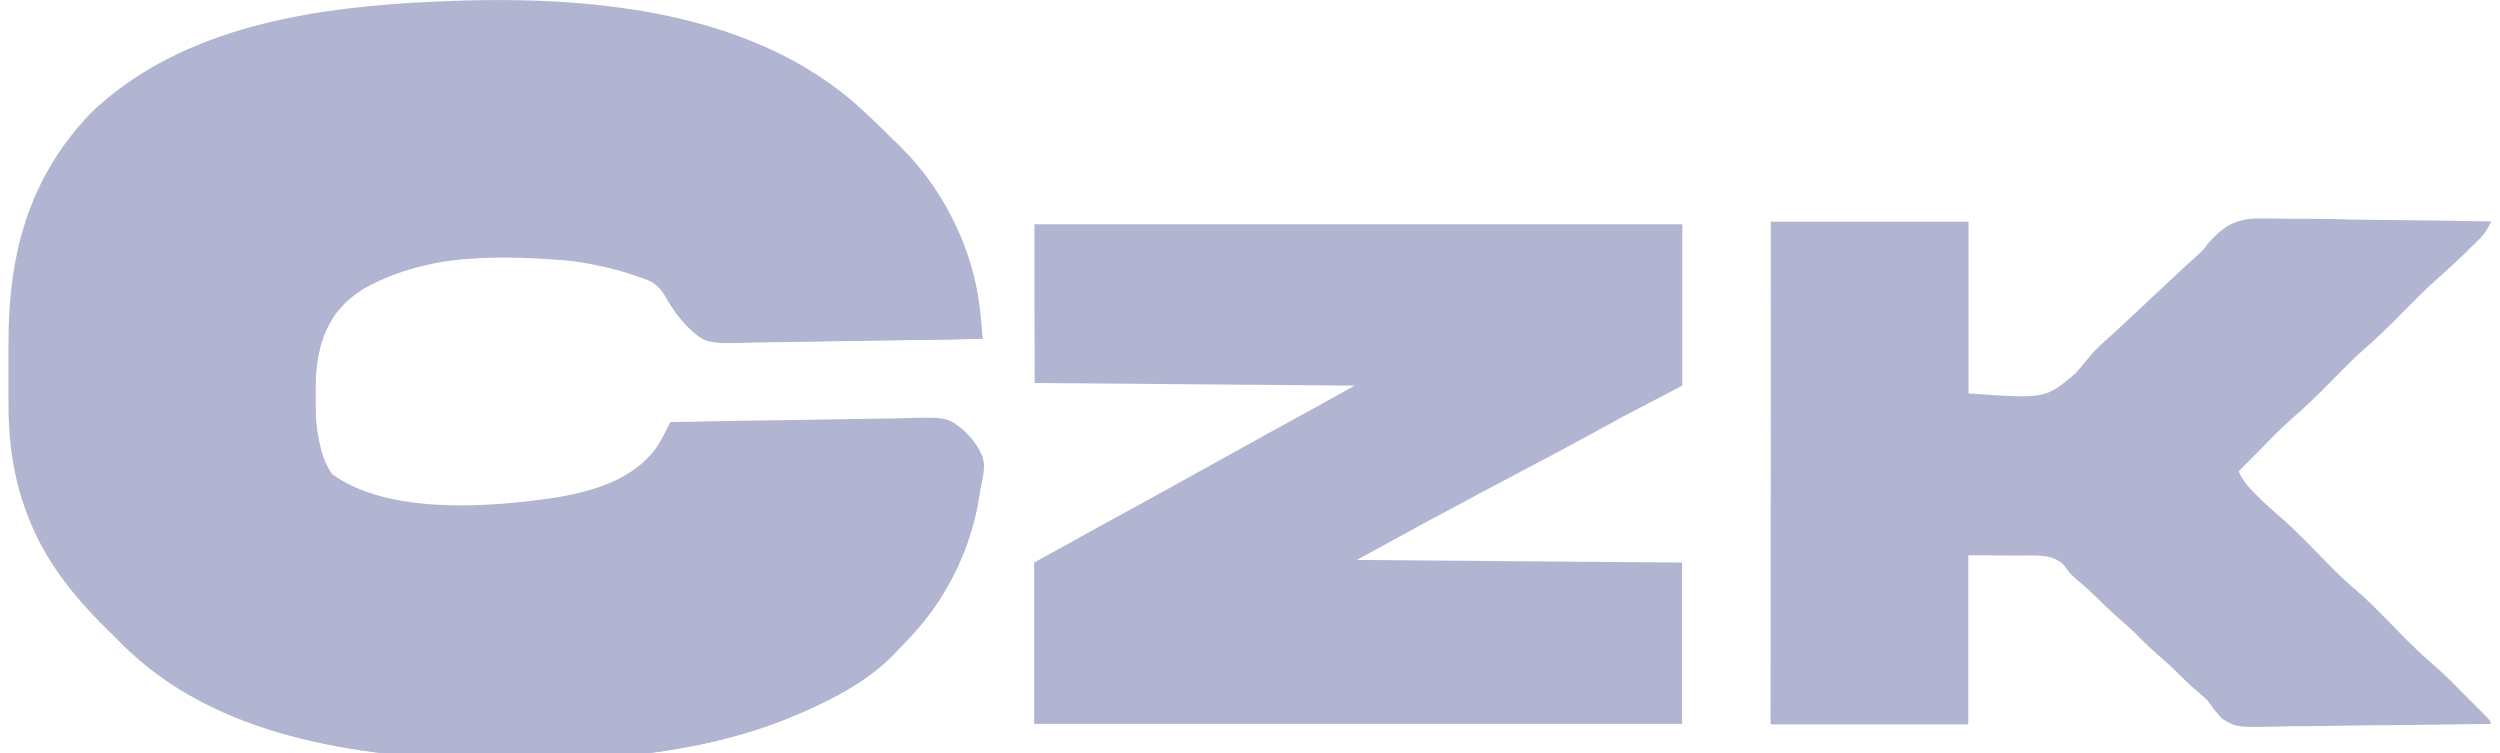<?xml version="1.0" encoding="utf-8"?>
<!-- Generator: Adobe Illustrator 27.4.1, SVG Export Plug-In . SVG Version: 6.00 Build 0)  -->
<svg version="1.1" id="Layer_1" xmlns="http://www.w3.org/2000/svg" xmlns:xlink="http://www.w3.org/1999/xlink" x="0px" y="0px"
	 viewBox="0 0 954.3 289.4" style="enable-background:new 0 0 954.3 289.4;" xml:space="preserve" width="83" height="25">
<style type="text/css">
	.st0{fill:#B2B5D1;}
	.st1{fill:#B2B5D1;}
	.st2{fill:#B2B5D1;}
	.st3{fill:#B2B5D1;}
</style>
<path class="st0" d="M328.2,42.3c1,1,2.1,2,3.1,2.9c1.1,1,1.1,1,2.2,2.1c2.5,2.4,5,4.9,7.5,7.3c1.2,1.2,1.2,1.2,2.4,2.4
	c18,17.9,28.4,42.2,30.4,67.4c0.1,1.1,0.2,2.2,0.3,3.3c0.1,0.8,0.1,1.6,0.2,2.5c-13.7,0.3-27.5,0.5-41.2,0.7
	c-6.4,0.1-12.7,0.2-19.1,0.3c-6.2,0.1-12.3,0.2-18.5,0.3c-2.3,0-4.7,0.1-7,0.1c-20.3,0.6-20.3,0.6-27.3-5.8
	c-3.7-3.8-6.5-7.8-9.1-12.4c-3.5-6.1-10.3-7.5-16.8-9.3c-30.3-8.1-69.8-8.9-98,6.4c-9.2,5.5-14.9,12.8-17.6,23.3
	c-1.5,6.4-1.8,12.4-1.7,18.9c0,1,0,2.1,0,3.1c0,9.1,1,18.7,6.4,26.4c21.6,15.8,60.9,12.8,86,9c14.1-2.3,29.7-6.9,38.5-19
	c2.1-3.2,3.8-6.6,5.5-10c13.9-0.3,27.7-0.5,41.6-0.7c6.4-0.1,12.9-0.2,19.3-0.3c6.2-0.1,12.4-0.2,18.7-0.3c2.4,0,4.7-0.1,7.1-0.1
	c19.4-0.6,19.4-0.6,25.5,4.1c4.1,3.9,7.4,7.8,8.4,13.6c-0.1,3.4-0.7,6.4-1.6,9.7c-0.3,1.4-0.5,2.9-0.8,4.3
	c-4.1,21.9-13.6,39.9-29.2,55.7c-0.6,0.6-1.2,1.3-1.8,1.9c-9.6,10.4-22.4,17.4-35.2,23.1c-0.7,0.3-1.4,0.6-2.1,0.9
	c-36.8,16.1-79.2,18.9-118.9,18.1c-0.8,0-1.7,0-2.6-0.1C133.3,291,80.2,283,43.3,247.2c-0.7-0.6-1.3-1.3-2-2
	C24.5,229.1,11.8,213.6,4.9,191c-0.2-0.8-0.5-1.6-0.7-2.4C1.1,177.6,0,166.6,0,155.1c0-1.2,0-2.4,0-3.7c0-2.5,0-5.1,0-7.6
	c0-3.8,0-7.7,0-11.5c-0.1-34.3,7.6-63.7,31.6-88.8C64.5,11.8,112.6,3.5,156.5,1c0.7,0,1.4-0.1,2.2-0.1
	C215.7-2.3,284.2,1.5,328.2,42.3z"/>
<path class="st1" d="M394.3,86.2c82.2,0,164.3,0,249,0c0,20.5,0,40.9,0,62c-7.6,4-15.2,7.9-23,12c-6.6,3.6-6.6,3.6-13.3,7.3
	c-8.4,4.6-17,9.1-25.5,13.6c-10.4,5.5-20.8,11-31.1,16.6c-0.9,0.5-1.9,1-2.9,1.5c-9.8,5.3-19.5,10.7-29.3,16
	c41.2,0.3,82.5,0.7,125,1c0,20.5,0,40.9,0,62c-82.2,0-164.3,0-249,0c0-20.5,0-40.9,0-62c4.2-2.3,8.4-4.6,12.7-7
	c2.1-1.2,2.1-1.2,4.3-2.4c6.5-3.6,13-7.2,19.5-10.7c12.8-7.1,25.6-14.1,38.4-21.2c9.8-5.5,19.6-10.9,29.5-16.3
	c1.1-0.6,2.3-1.3,3.5-1.9c1-0.5,2-1.1,3-1.7c4.1-2.3,8.2-4.5,12.3-6.8c-40.6-0.3-81.2-0.7-123-1C394.3,127.1,394.3,107,394.3,86.2z"
	/>
<path class="st1" d="M677.3,85.2c25.1,0,50.2,0,76,0c0,21.8,0,43.6,0,66c29.6,2.1,29.6,2.1,41.2-7.8c2.7-3.1,2.7-3.1,5.2-6.2
	c2.4-3,5.2-5.4,8.1-8c1.1-1,2.1-1.9,3.2-2.9c0.8-0.7,0.8-0.7,1.6-1.5c3.3-3,6.5-6.1,9.7-9.1c15.4-14.4,15.4-14.4,19.1-17.7
	c2-1.8,2-1.8,4-4.5c5.3-5.9,9.4-8.9,17.4-9.5c5.1-0.1,10.1,0,15.2,0.1c2.2,0,4.4,0,6.6,0c5.8,0,11.5,0.1,17.3,0.3
	c5.9,0.1,11.8,0.2,17.7,0.2c11.5,0.1,23.1,0.3,34.6,0.5c-1.4,2.9-2.7,5-5,7.2c-0.6,0.6-1.2,1.2-1.8,1.8c-0.9,0.9-0.9,0.9-1.9,1.8
	c-0.9,0.9-0.9,0.9-1.8,1.8c-3.1,3-6.2,5.9-9.4,8.7c-5,4.3-9.5,9-14.2,13.7c-5.2,5.3-10.4,10.4-16,15.2c-4,3.6-7.7,7.5-11.5,11.3
	c-5,5.1-10,10-15.5,14.7c-4,3.6-7.8,7.4-11.5,11.3c-1.2,1.2-1.2,1.2-2.5,2.5c-2,2-4,4-6,6.1c1.7,3.6,3.7,6,6.6,8.8
	c0.8,0.8,1.6,1.6,2.5,2.5c2.2,2,4.3,4,6.6,5.9c6.2,5.4,11.8,11.3,17.5,17.1c3.8,3.9,7.6,7.7,11.8,11.2c6.1,5.2,11.6,11.1,17.2,16.8
	c4.4,4.5,8.9,8.8,13.7,12.9c4.2,3.7,8.1,7.7,12,11.7c0.9,0.9,1.7,1.7,2.6,2.6c0.8,0.8,1.6,1.6,2.5,2.5c0.7,0.7,1.5,1.5,2.3,2.3
	c1.6,1.7,1.6,1.7,1.6,2.7c-12.9,0.2-25.8,0.4-38.6,0.5c-6,0-12,0.1-17.9,0.2c-5.8,0.1-11.6,0.2-17.3,0.2c-2.2,0-4.4,0-6.6,0.1
	c-17.3,0.4-17.3,0.4-22.7-2.9c-2.2-2.2-4-4.5-5.7-7.1c-1.3-1.2-2.7-2.5-4.1-3.6c-3.2-2.7-6.1-5.6-9.1-8.6c-1.9-1.8-3.8-3.5-5.8-5.2
	c-3.2-2.8-6.2-5.7-9.2-8.8c-1.9-1.8-3.8-3.5-5.8-5.2c-3.2-2.8-6.2-5.7-9.2-8.7c-2.5-2.4-5.1-4.7-7.7-6.9c-2.1-1.9-2.1-1.9-4.3-5
	c-4.2-4.2-10.1-3.7-15.6-3.7c-2.5,0-2.5,0-5.1,0c-5.3,0-10.6-0.1-16.1-0.1c0,21.4,0,42.9,0,65c-25.1,0-50.2,0-76,0
	C677.3,214.5,677.3,150.8,677.3,85.2z"/>
<path class="st2" d="M361.3,162.2c4.7,3.4,8.3,7.6,12,12c0.3,0.3,0.7,0.7,1,1c0.2,25.9-10.5,52-28.5,70.4c-1.3,1.3-1.3,1.3-2.5,2.6
	c-0.9,1-0.9,1-1.8,1.9c-9.6,10.4-22.4,17.4-35.2,23.1c-0.7,0.3-1.4,0.6-2.1,0.9c-36.8,16.1-79.2,18.9-118.9,18.1
	c-0.8,0-1.7,0-2.6-0.1c-48.7-1.2-103.6-8.7-139.4-44.9c-1.4-1.6-2.7-3.3-4-5c3.2,1.5,6.1,3.3,9,5.3c56,36.5,138.6,36.9,202.3,24.3
	c6.3-1.3,12.5-2.9,18.6-4.6c1.3-0.4,1.3-0.4,2.5-0.7c30.4-8.8,58.8-26.2,74.5-54.5c7.7-14.2,11.7-29.4,13.5-45.4
	C360.3,163.2,360.3,163.2,361.3,162.2z"/>
<path class="st2" d="M179.9,84.9c1,0,1,0,2.1,0c21.9,0.1,47.4,1.4,64.4,17.3c4,4.5,4,4.5,4,7c-3.1-1-6.3-2.1-9.4-3.2
	c-8.5-3-16.6-5-25.6-5.8c-0.8-0.1-1.6-0.1-2.4-0.2c-27.1-2.1-59.9-2.5-82.6,15c-8.7,8.3-12,19.7-12.4,31.4c0,2.1,0,4.2,0,6.3
	c0,1,0,2.1,0,3.1c0,9.3,1.8,17.8,5.4,26.4c-9.3-4.4-14.3-11.6-17.8-21.2c-4.4-16.1-4-35.6,3.4-50.6c7.1-12,19-18,32.2-21.4
	C153.9,85.9,166.7,84.9,179.9,84.9z"/>
<path class="st2" d="M336.3,51.2c21.1,17.7,34.7,42.2,37.3,70c0.1,1.1,0.2,2.1,0.3,3.2c0.1,1.1,0.2,2.2,0.3,3.3
	c0.1,0.8,0.1,1.6,0.2,2.5c-13.7,0.3-27.5,0.5-41.2,0.6c-6.4,0.1-12.8,0.1-19.1,0.3c-6.2,0.1-12.3,0.2-18.5,0.2c-2.3,0-4.7,0.1-7,0.1
	c-20.3,0.5-20.3,0.5-27-5.6c-6-6.4-6-6.4-6-8.7c34.6,0,69.3,0,105,0c-2.4-20.1-7.2-47.4-22.7-62.7C336.3,53.2,336.3,53.2,336.3,51.2
	z"/>
<path class="st3" d="M178.3,62.1c1.8,0,1.8,0,3.6,0c1.8,0,1.8,0,3.6,0c0.9,0,1.9,0,2.8,0c0,0.7,0,1.3,0,2c0.7,0.3,1.3,0.7,2,1
	c-6.6,0-13.2,0-20,0c1.3-0.7,2.6-1.3,4-2C175.3,62.2,175.3,62.2,178.3,62.1z"/>
</svg>

